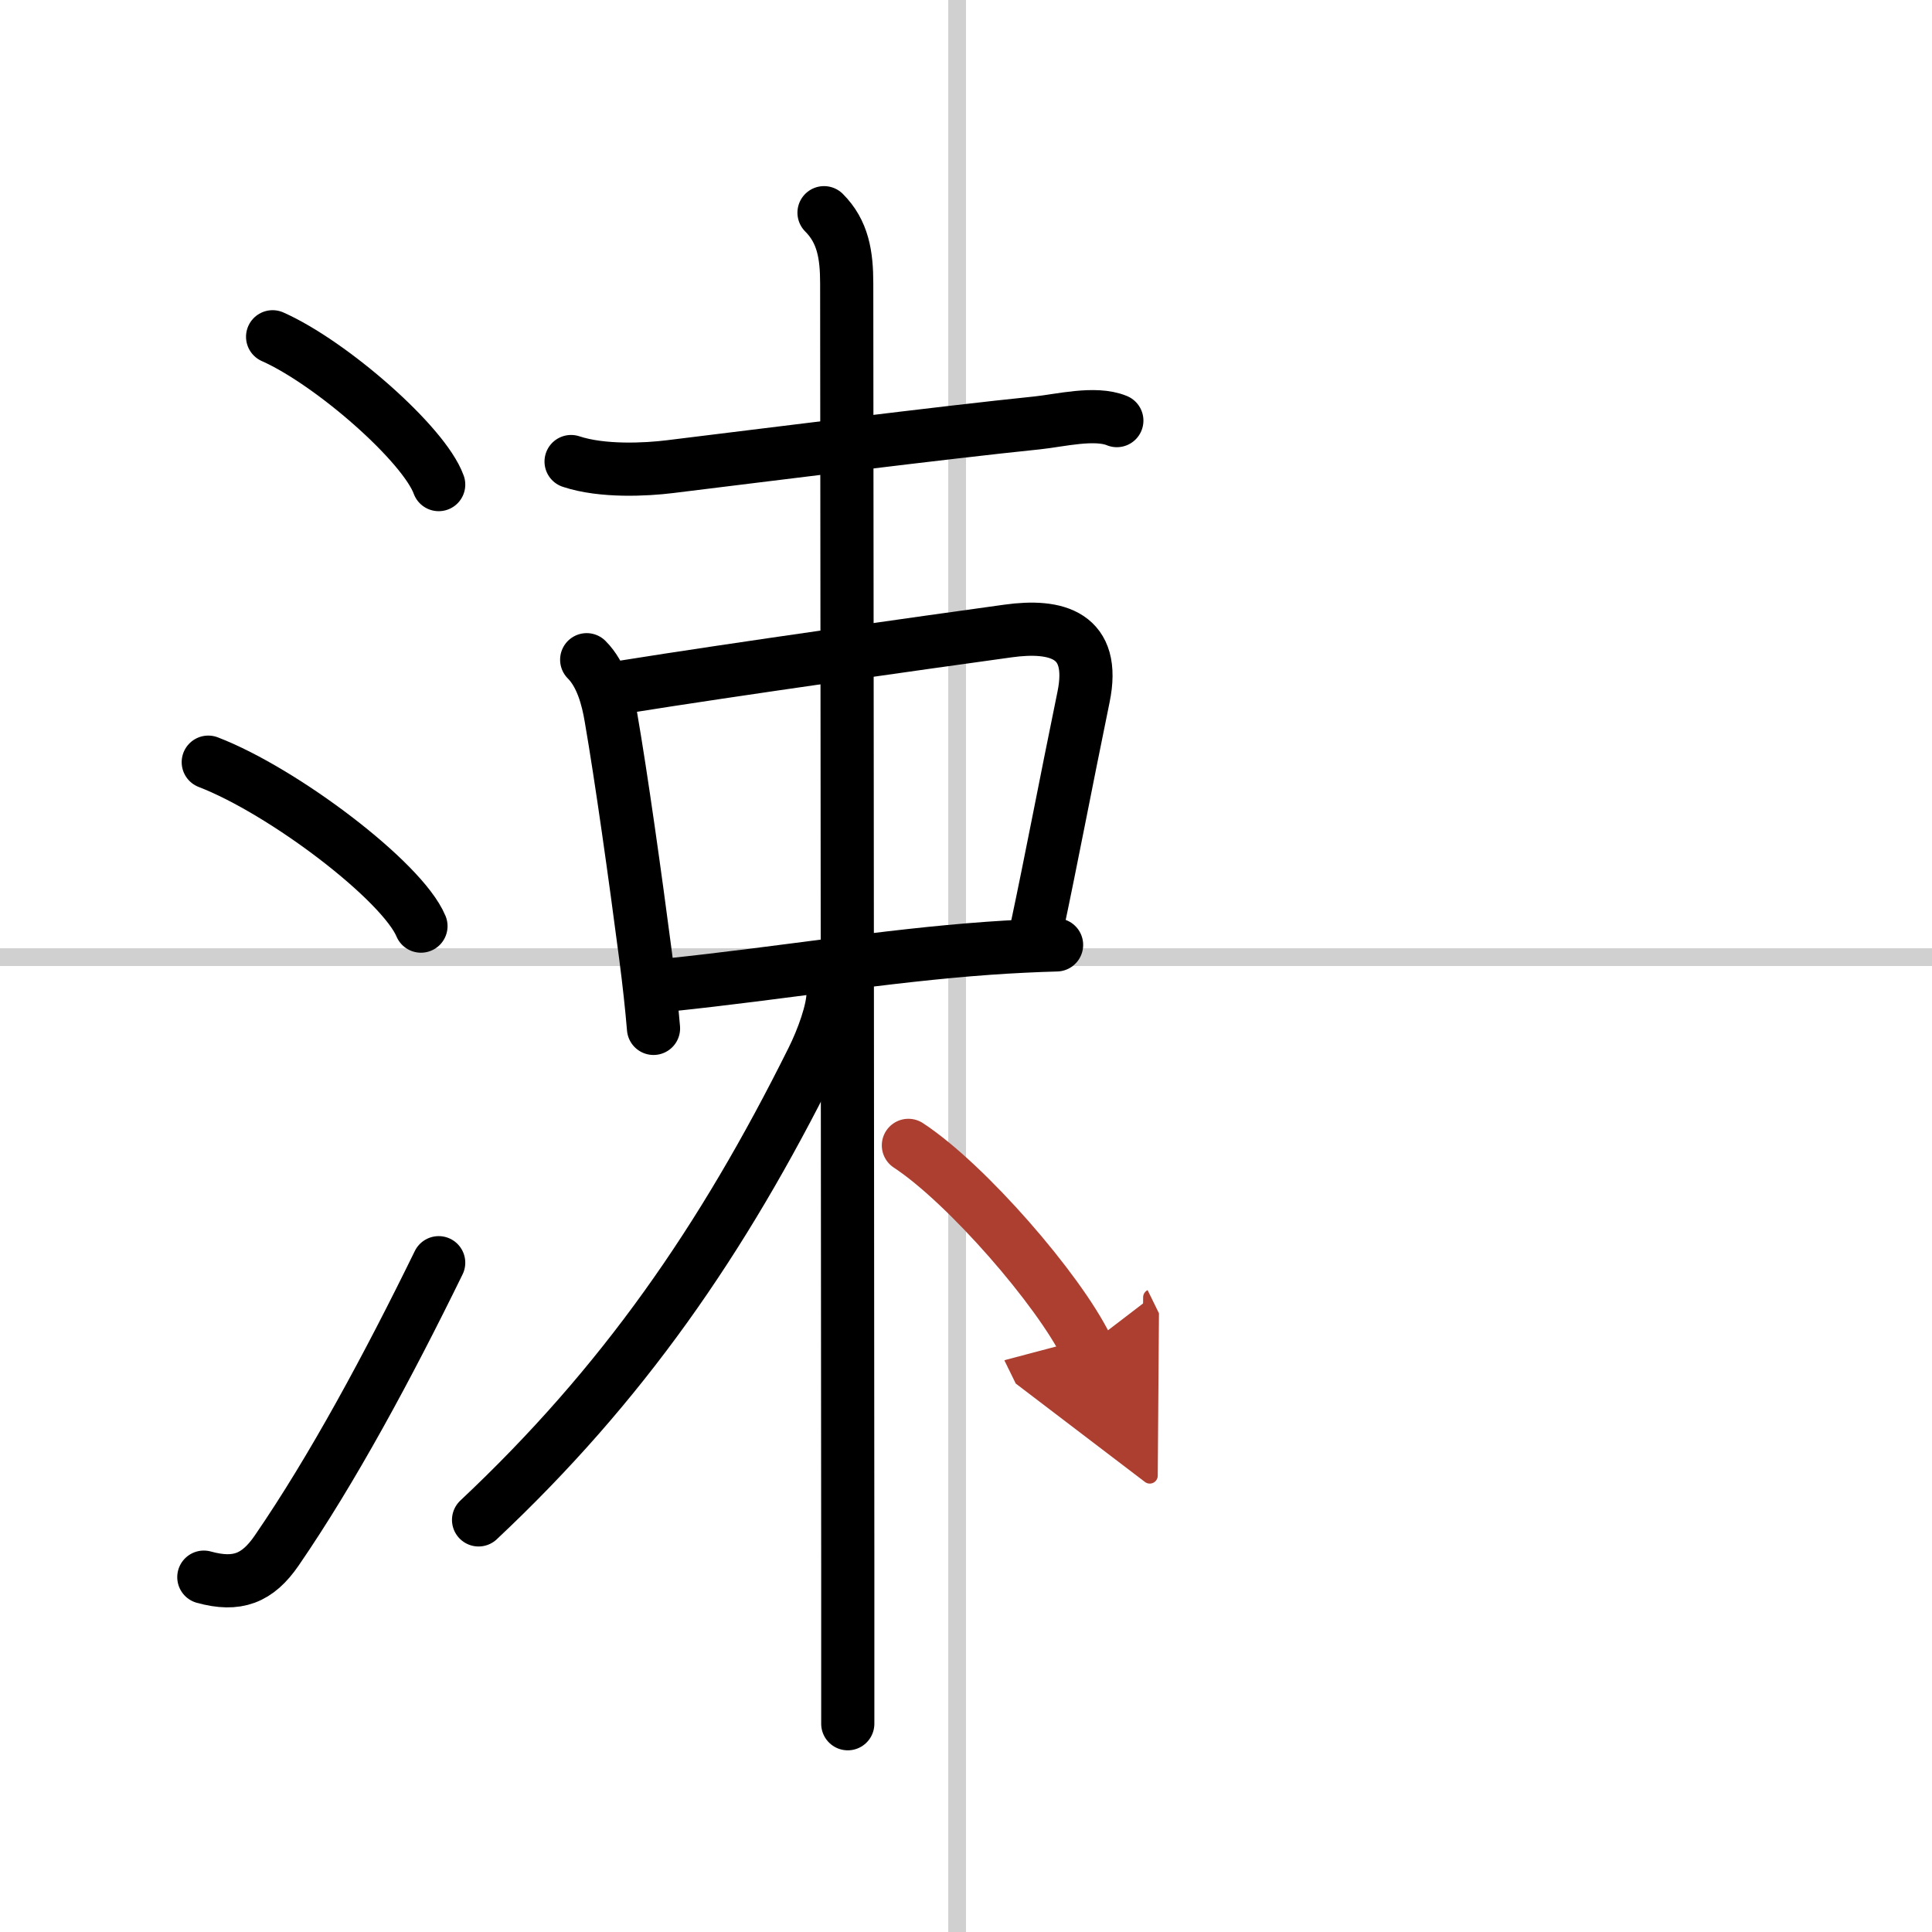 <svg width="400" height="400" viewBox="0 0 109 109" xmlns="http://www.w3.org/2000/svg"><defs><marker id="a" markerWidth="4" orient="auto" refX="1" refY="5" viewBox="0 0 10 10"><polyline points="0 0 10 5 0 10 1 5" fill="#ad3f31" stroke="#ad3f31"/></marker></defs><g fill="none" stroke="#000" stroke-linecap="round" stroke-linejoin="round" stroke-width="3"><rect width="100%" height="100%" fill="#fff" stroke="#fff"/><line x1="54" x2="54" y2="109" stroke="#d0d0d0" stroke-width="1"/><line x2="109" y1="54" y2="54" stroke="#d0d0d0" stroke-width="1"/><path d="m15.38 19c3.31 1.47 8.54 6.05 9.37 8.34"/><path d="m11.75 43c4.24 1.63 10.94 6.71 12 9.25"/><path d="m11.5 88.98c1.88 0.52 3.03 0.07 4.11-1.5 3.14-4.57 6.29-10.41 9.14-16.24"/><path d="m32.22 26.04c1.78 0.59 4.26 0.45 5.56 0.29 5.32-0.65 15.35-1.92 20.73-2.47 1.27-0.13 3.27-0.64 4.5-0.13"/><path d="m33.1 37.22c0.84 0.84 1.19 2.18 1.37 3.26 0.58 3.35 1.36 8.9 1.96 13.5 0.19 1.46 0.34 2.84 0.44 4.04"/><path d="m35.11 38.77c6.49-1.04 16.93-2.5 21.76-3.17 2.73-0.38 4.99 0.2 4.26 3.73-1.05 5.11-1.8 9.1-2.63 13.01"/><path d="m37.72 55.57c6.42-0.67 12.17-1.65 18.05-2.07 1.24-0.09 2.69-0.16 3.84-0.19"/><path d="m46.49 12c1.07 1.07 1.28 2.38 1.28 4 0 0.7 0.05 51.24 0.06 72.25v9"/><path d="M47,56.05c0,0.95-0.58,2.56-1.17,3.74C40.75,70,35.12,78.12,27,85.75"/><path d="m51.25 64.62c3.29 2.16 8.47 8.14 10.05 11.36" marker-end="url(#a)" stroke="#ad3f31"/></g></svg>
